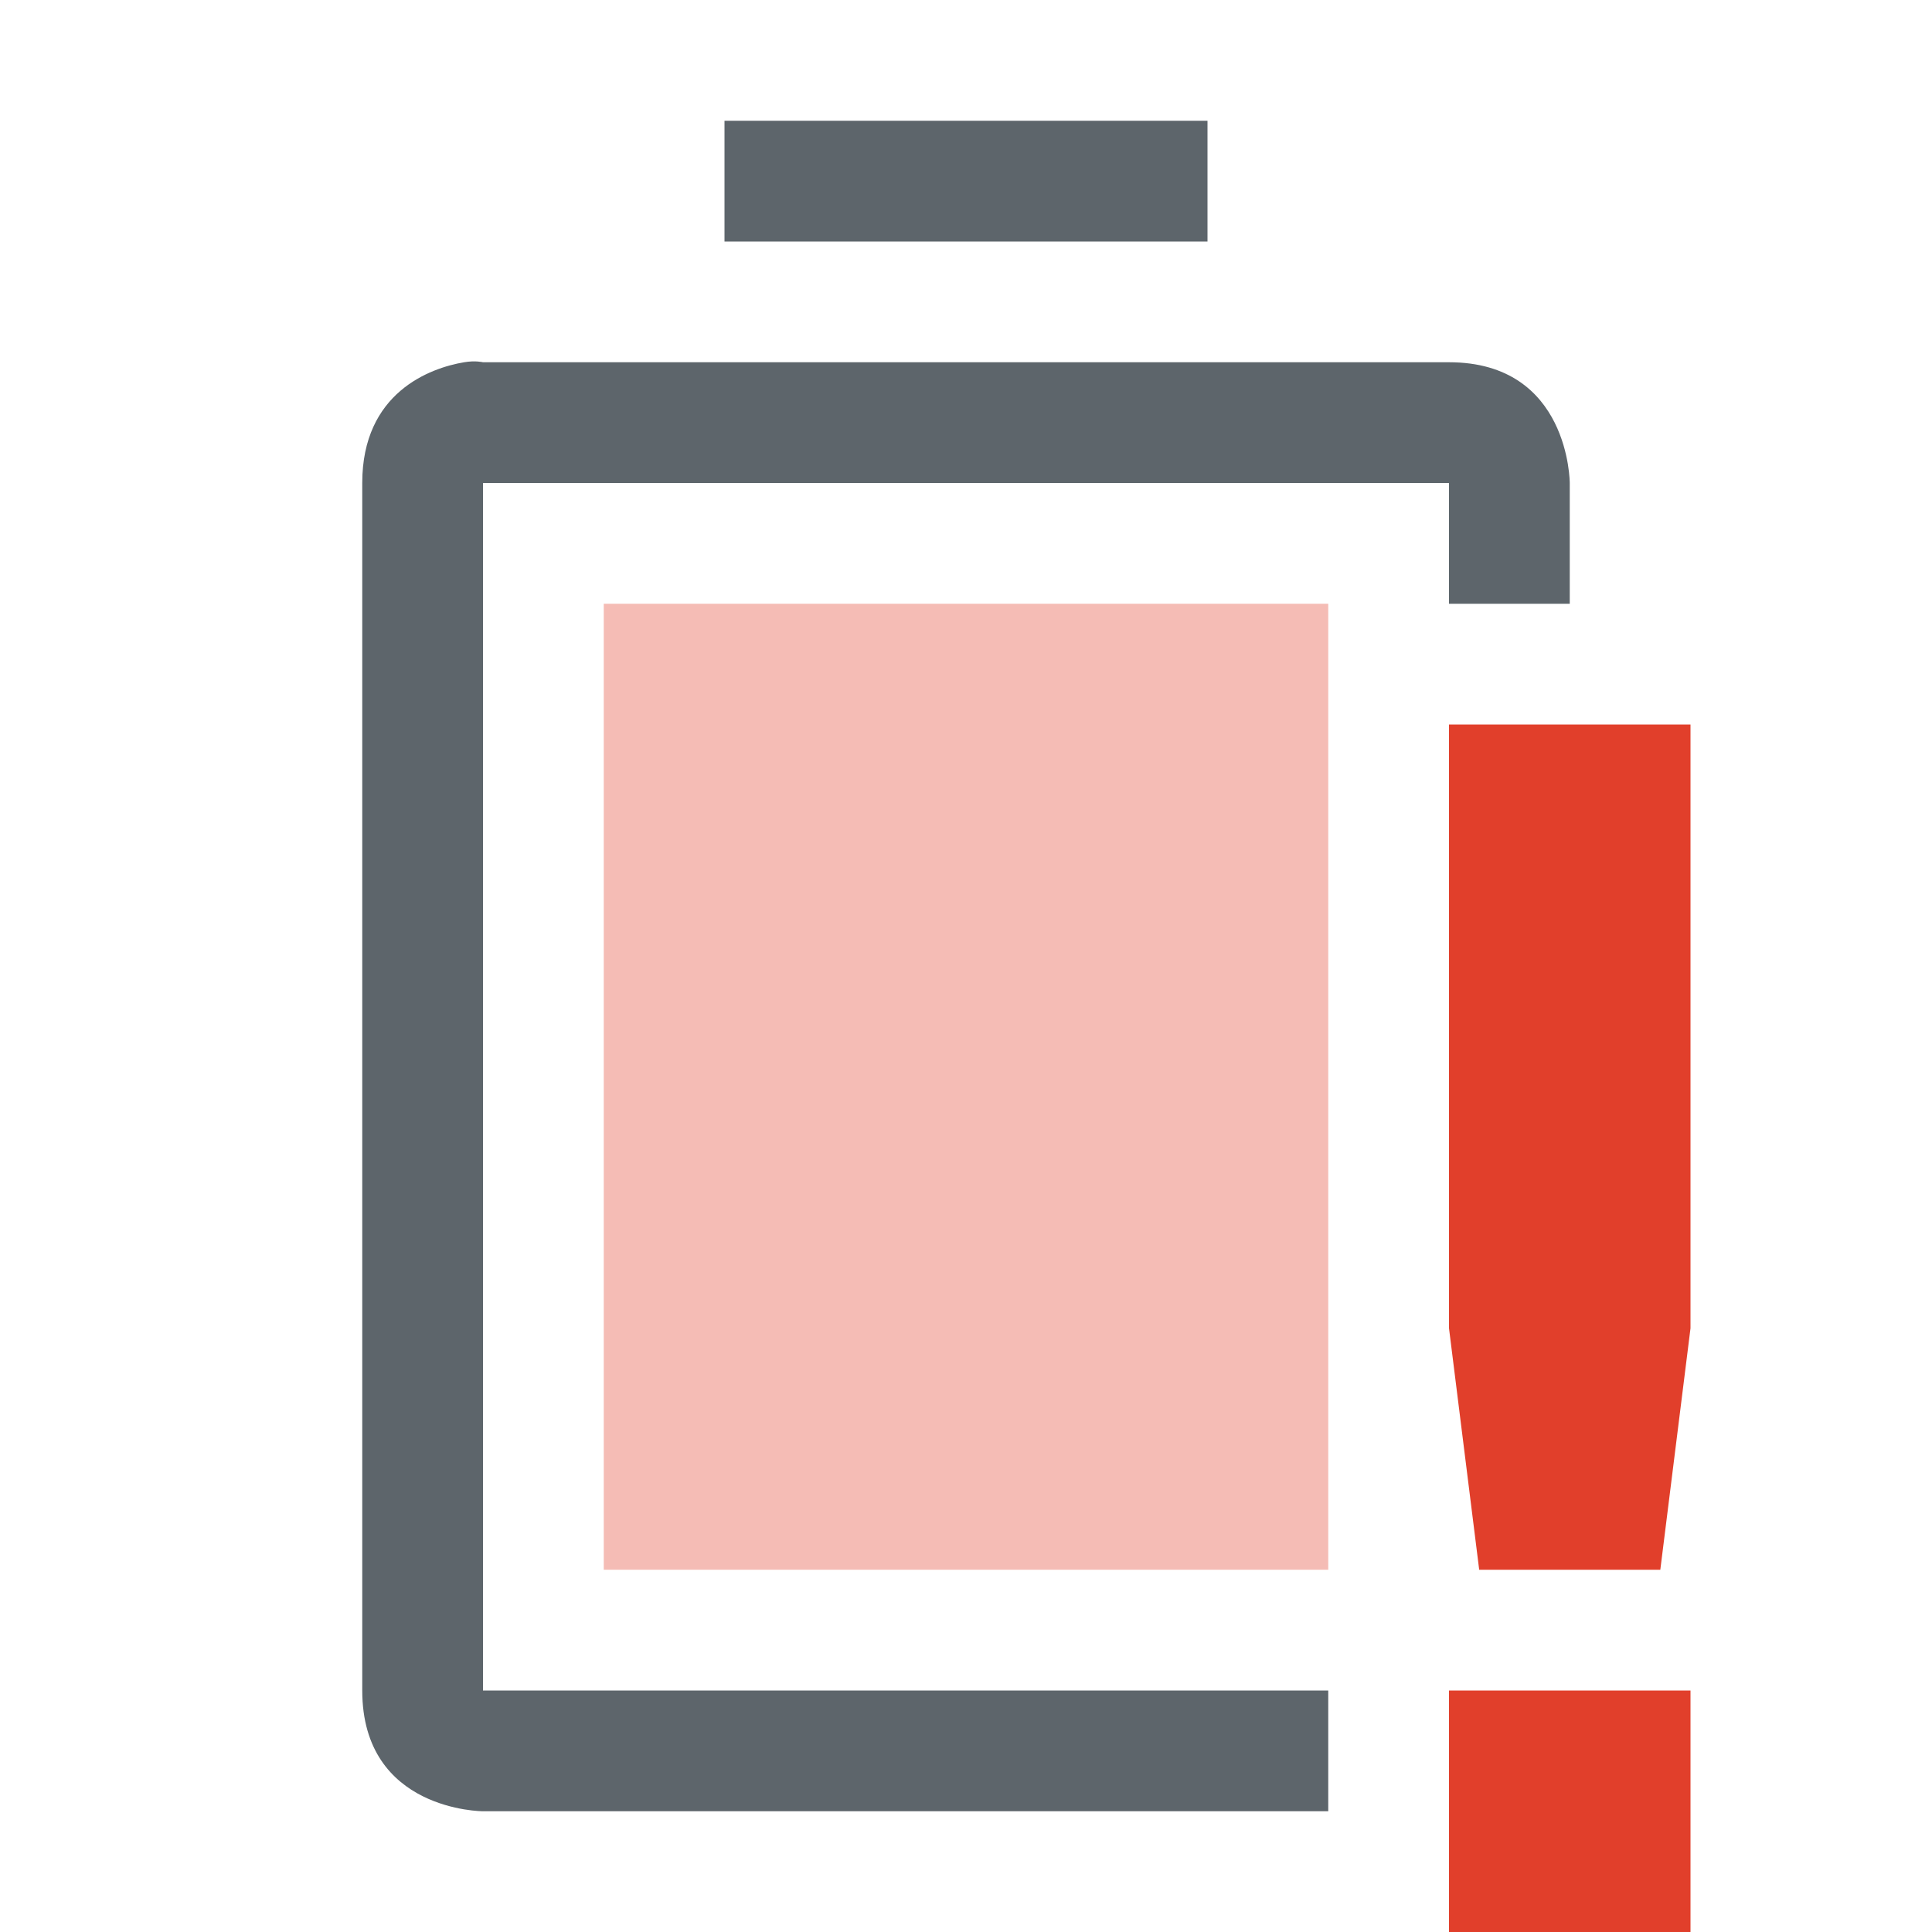 <svg xmlns="http://www.w3.org/2000/svg" width="16" height="16" enable-background="new"><defs><filter id="a" color-interpolation-filters="sRGB"><feBlend mode="darken" in2="BackgroundImage"/></filter></defs><path d="M5 5v8h6V5z" class="error" opacity=".35" fill="#e13f2b"/><path d="M6 1v1h4V1zM3.844 3C3.563 3.047 3 3.25 3 4v10c0 1 1 1 1 1h7v-1H4V4h8v1h1V4s0-1-1-1H4s-.063-.016-.156 0z" fill="#5d656b"/><path d="M12 6v5l.25 2h1.5l.25-2V6zm0 8v2h2v-2z" class="error" fill="#e13f2b"/></svg>